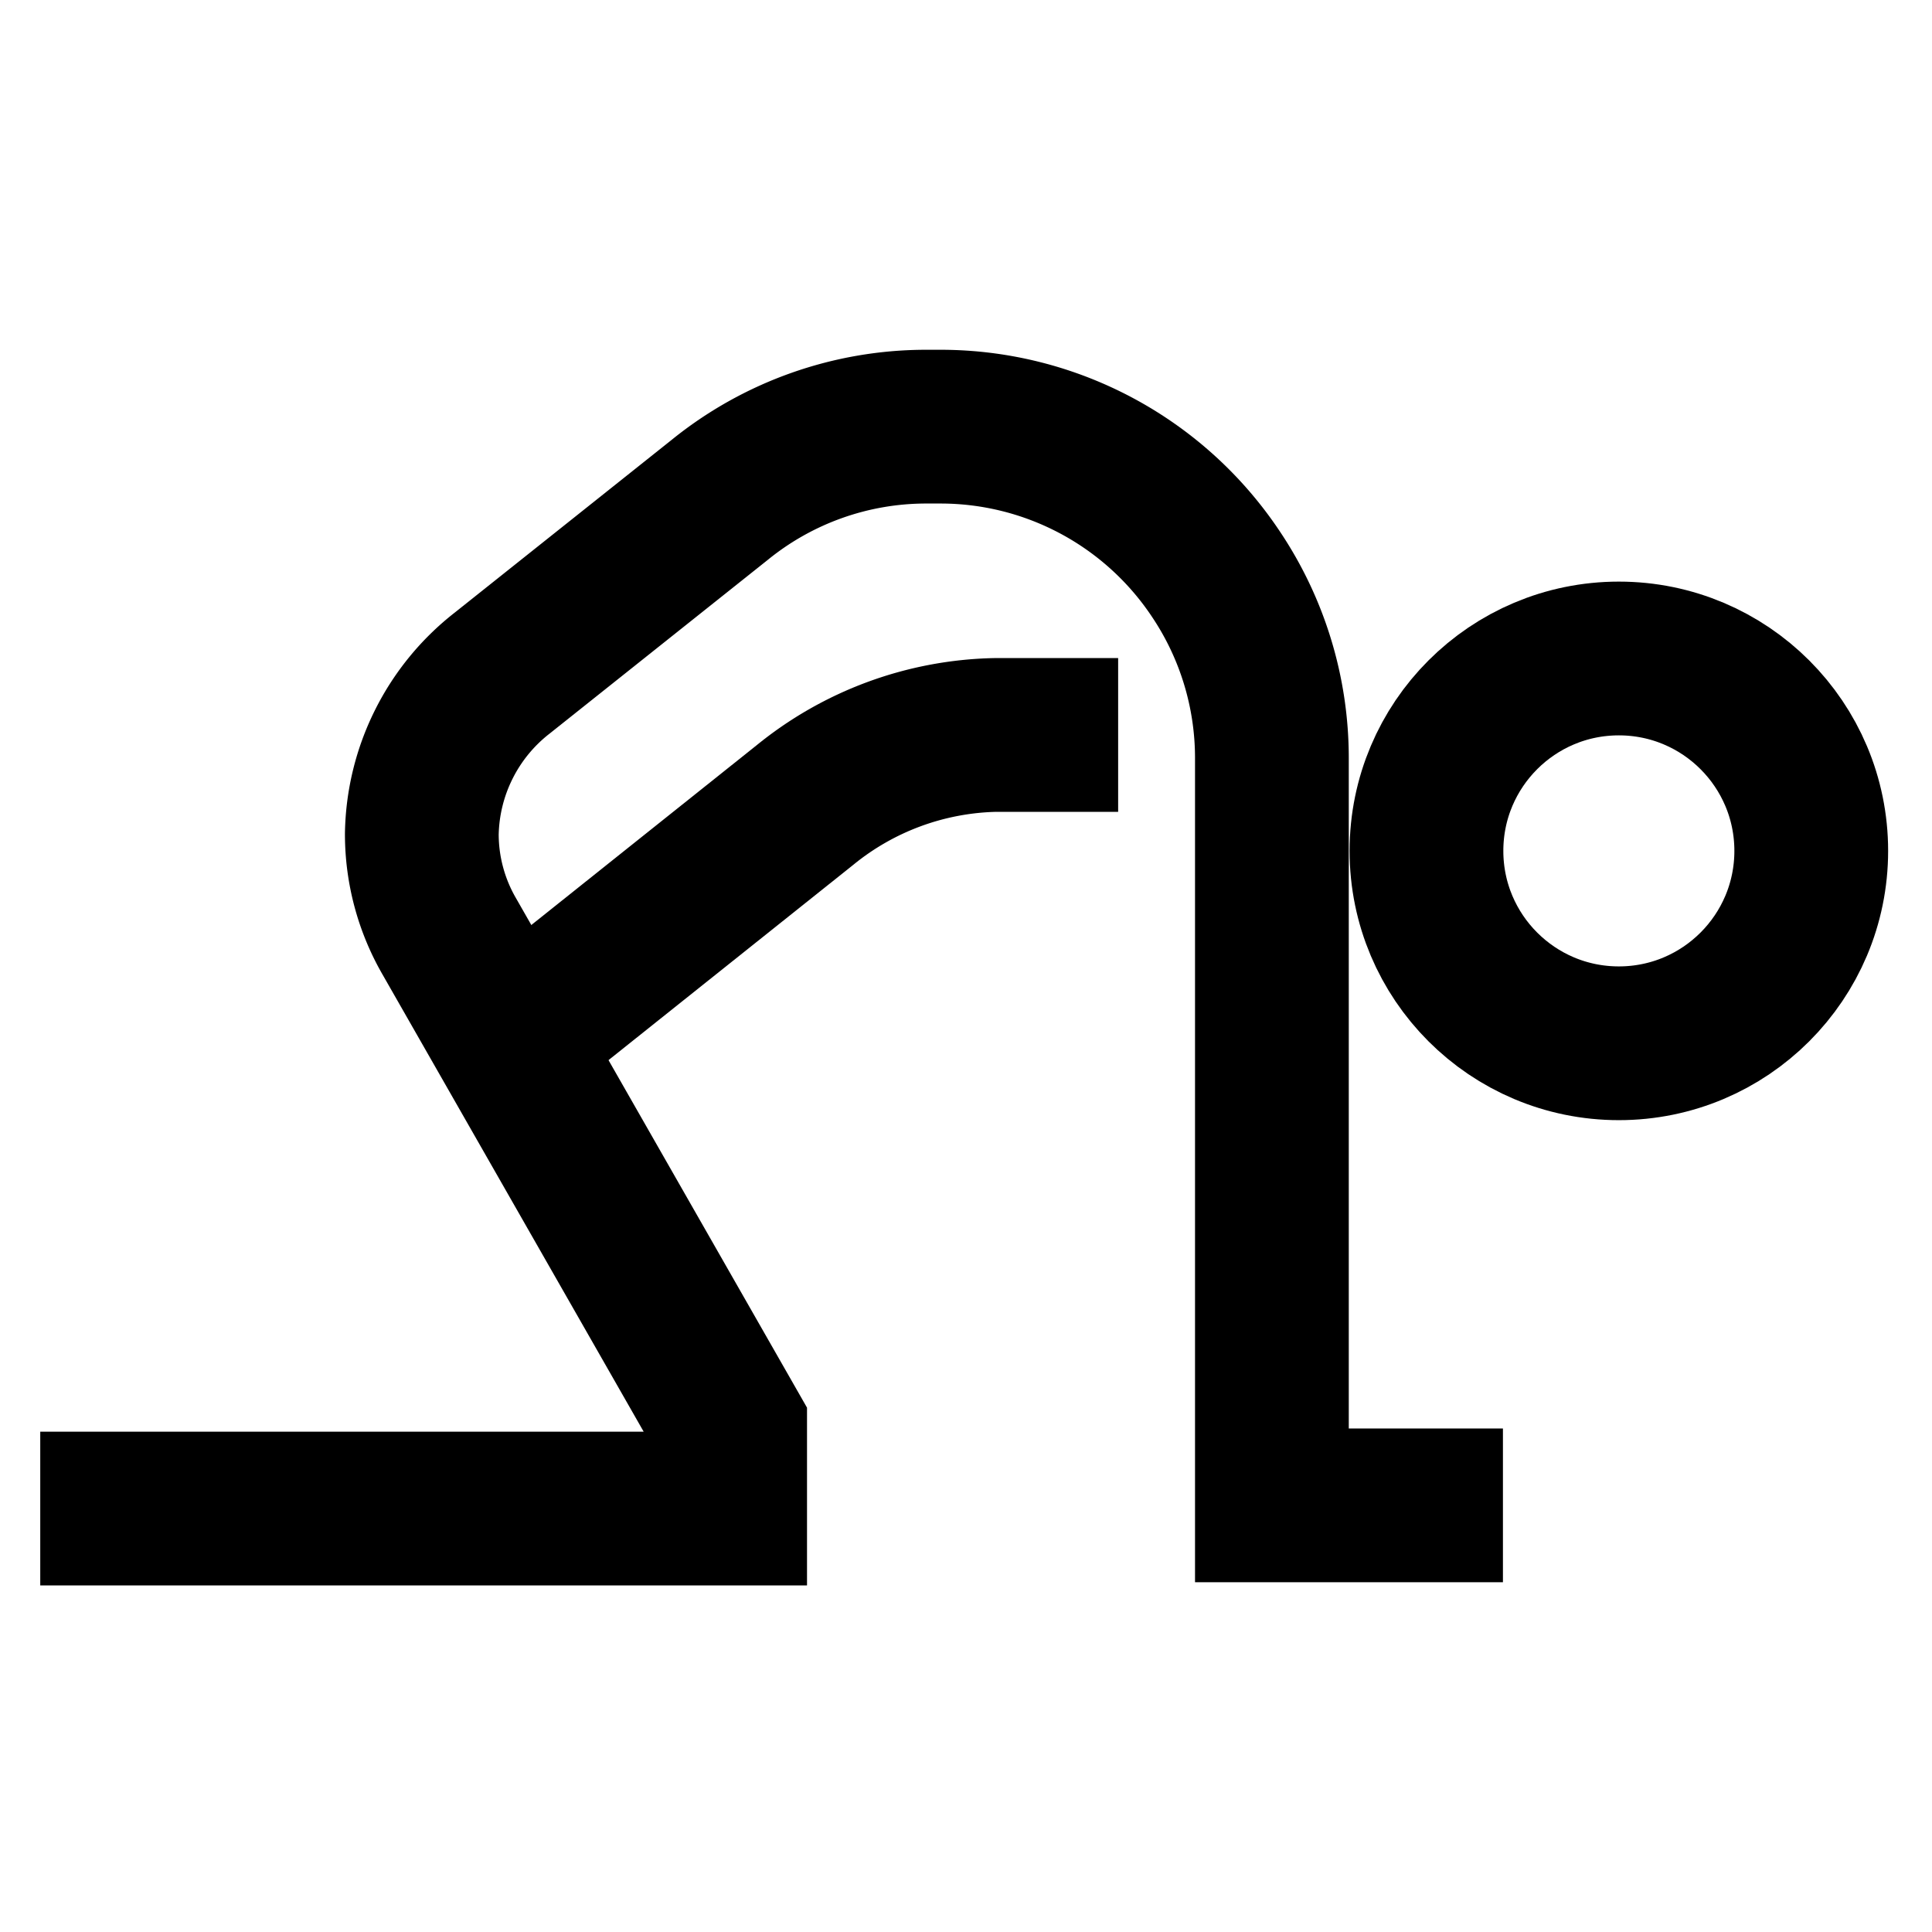 <svg id="Layer_1" data-name="Layer 1" xmlns="http://www.w3.org/2000/svg" viewBox="0 0 24 24"><defs><style>.cls-1{fill:none;stroke:#000;stroke-miterlimit:10;stroke-width:1.91px;}</style></defs><circle class="cls-1" cx="20.11" cy="10.57" r="2.39"/><path class="cls-1" d="M18.67,18.7H15.8V9.42a4.1,4.1,0,0,0-.69-2.28h0A4.11,4.11,0,0,0,11.69,5.3h-.18a4.07,4.07,0,0,0-2.57.91L6.24,8.36a2.59,2.59,0,0,0-1,2h0a2.54,2.54,0,0,0,.34,1.27l3.49,6.11v1H.5"/><path class="cls-1" d="M13.89,9.13H12.36A3.87,3.87,0,0,0,10,10L6.24,13"/></svg>